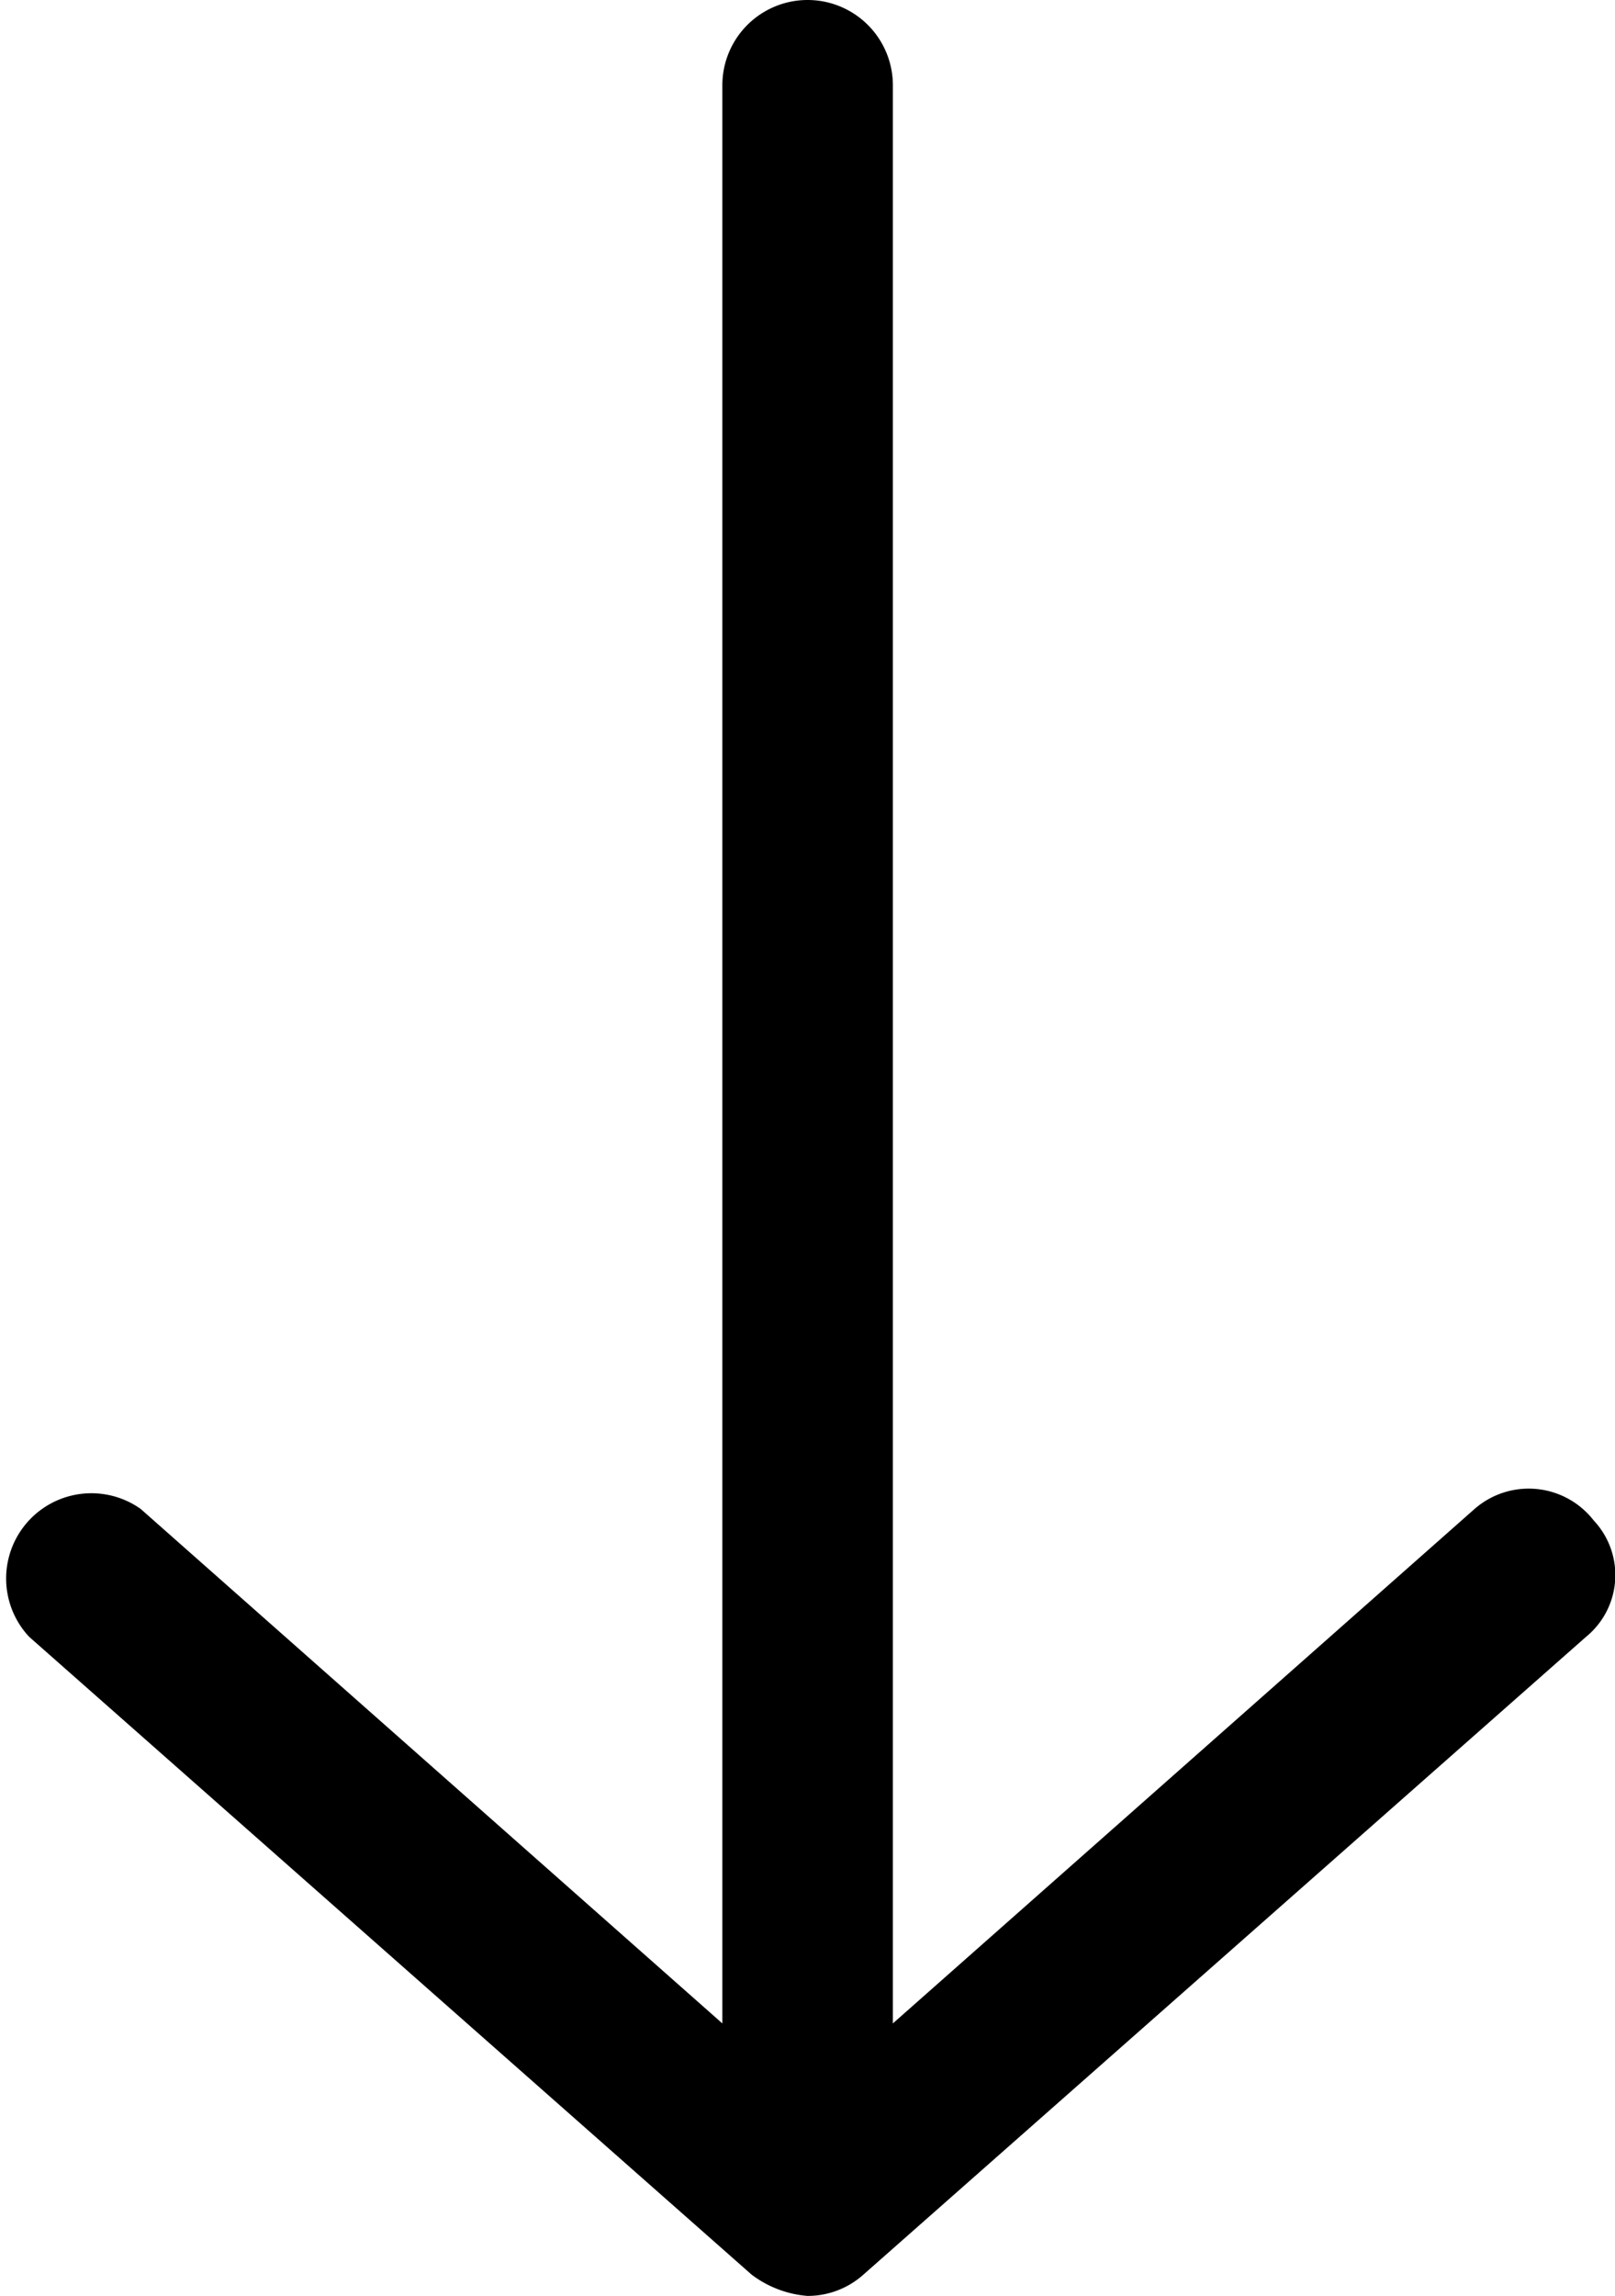 <svg xmlns="http://www.w3.org/2000/svg" width="7.577" height="10.768" viewBox="0 0 7.577 10.768">
  <g id="noun-arrow-1725414" transform="translate(7.577) rotate(90)">
    <path id="Path_5714" data-name="Path 5714" d="M10.768,3.789a.5.5,0,0,1-.1.262L7.677,7.44a.4.4,0,0,1-.6-.523L9.49,4.188H.4a.4.4,0,1,1,0-.8H9.49L7.079.661A.386.386,0,0,1,7.131.1a.374.374,0,0,1,.546.036l2.991,3.39a.392.392,0,0,1,.1.262Z"/>
  </g>
</svg>
